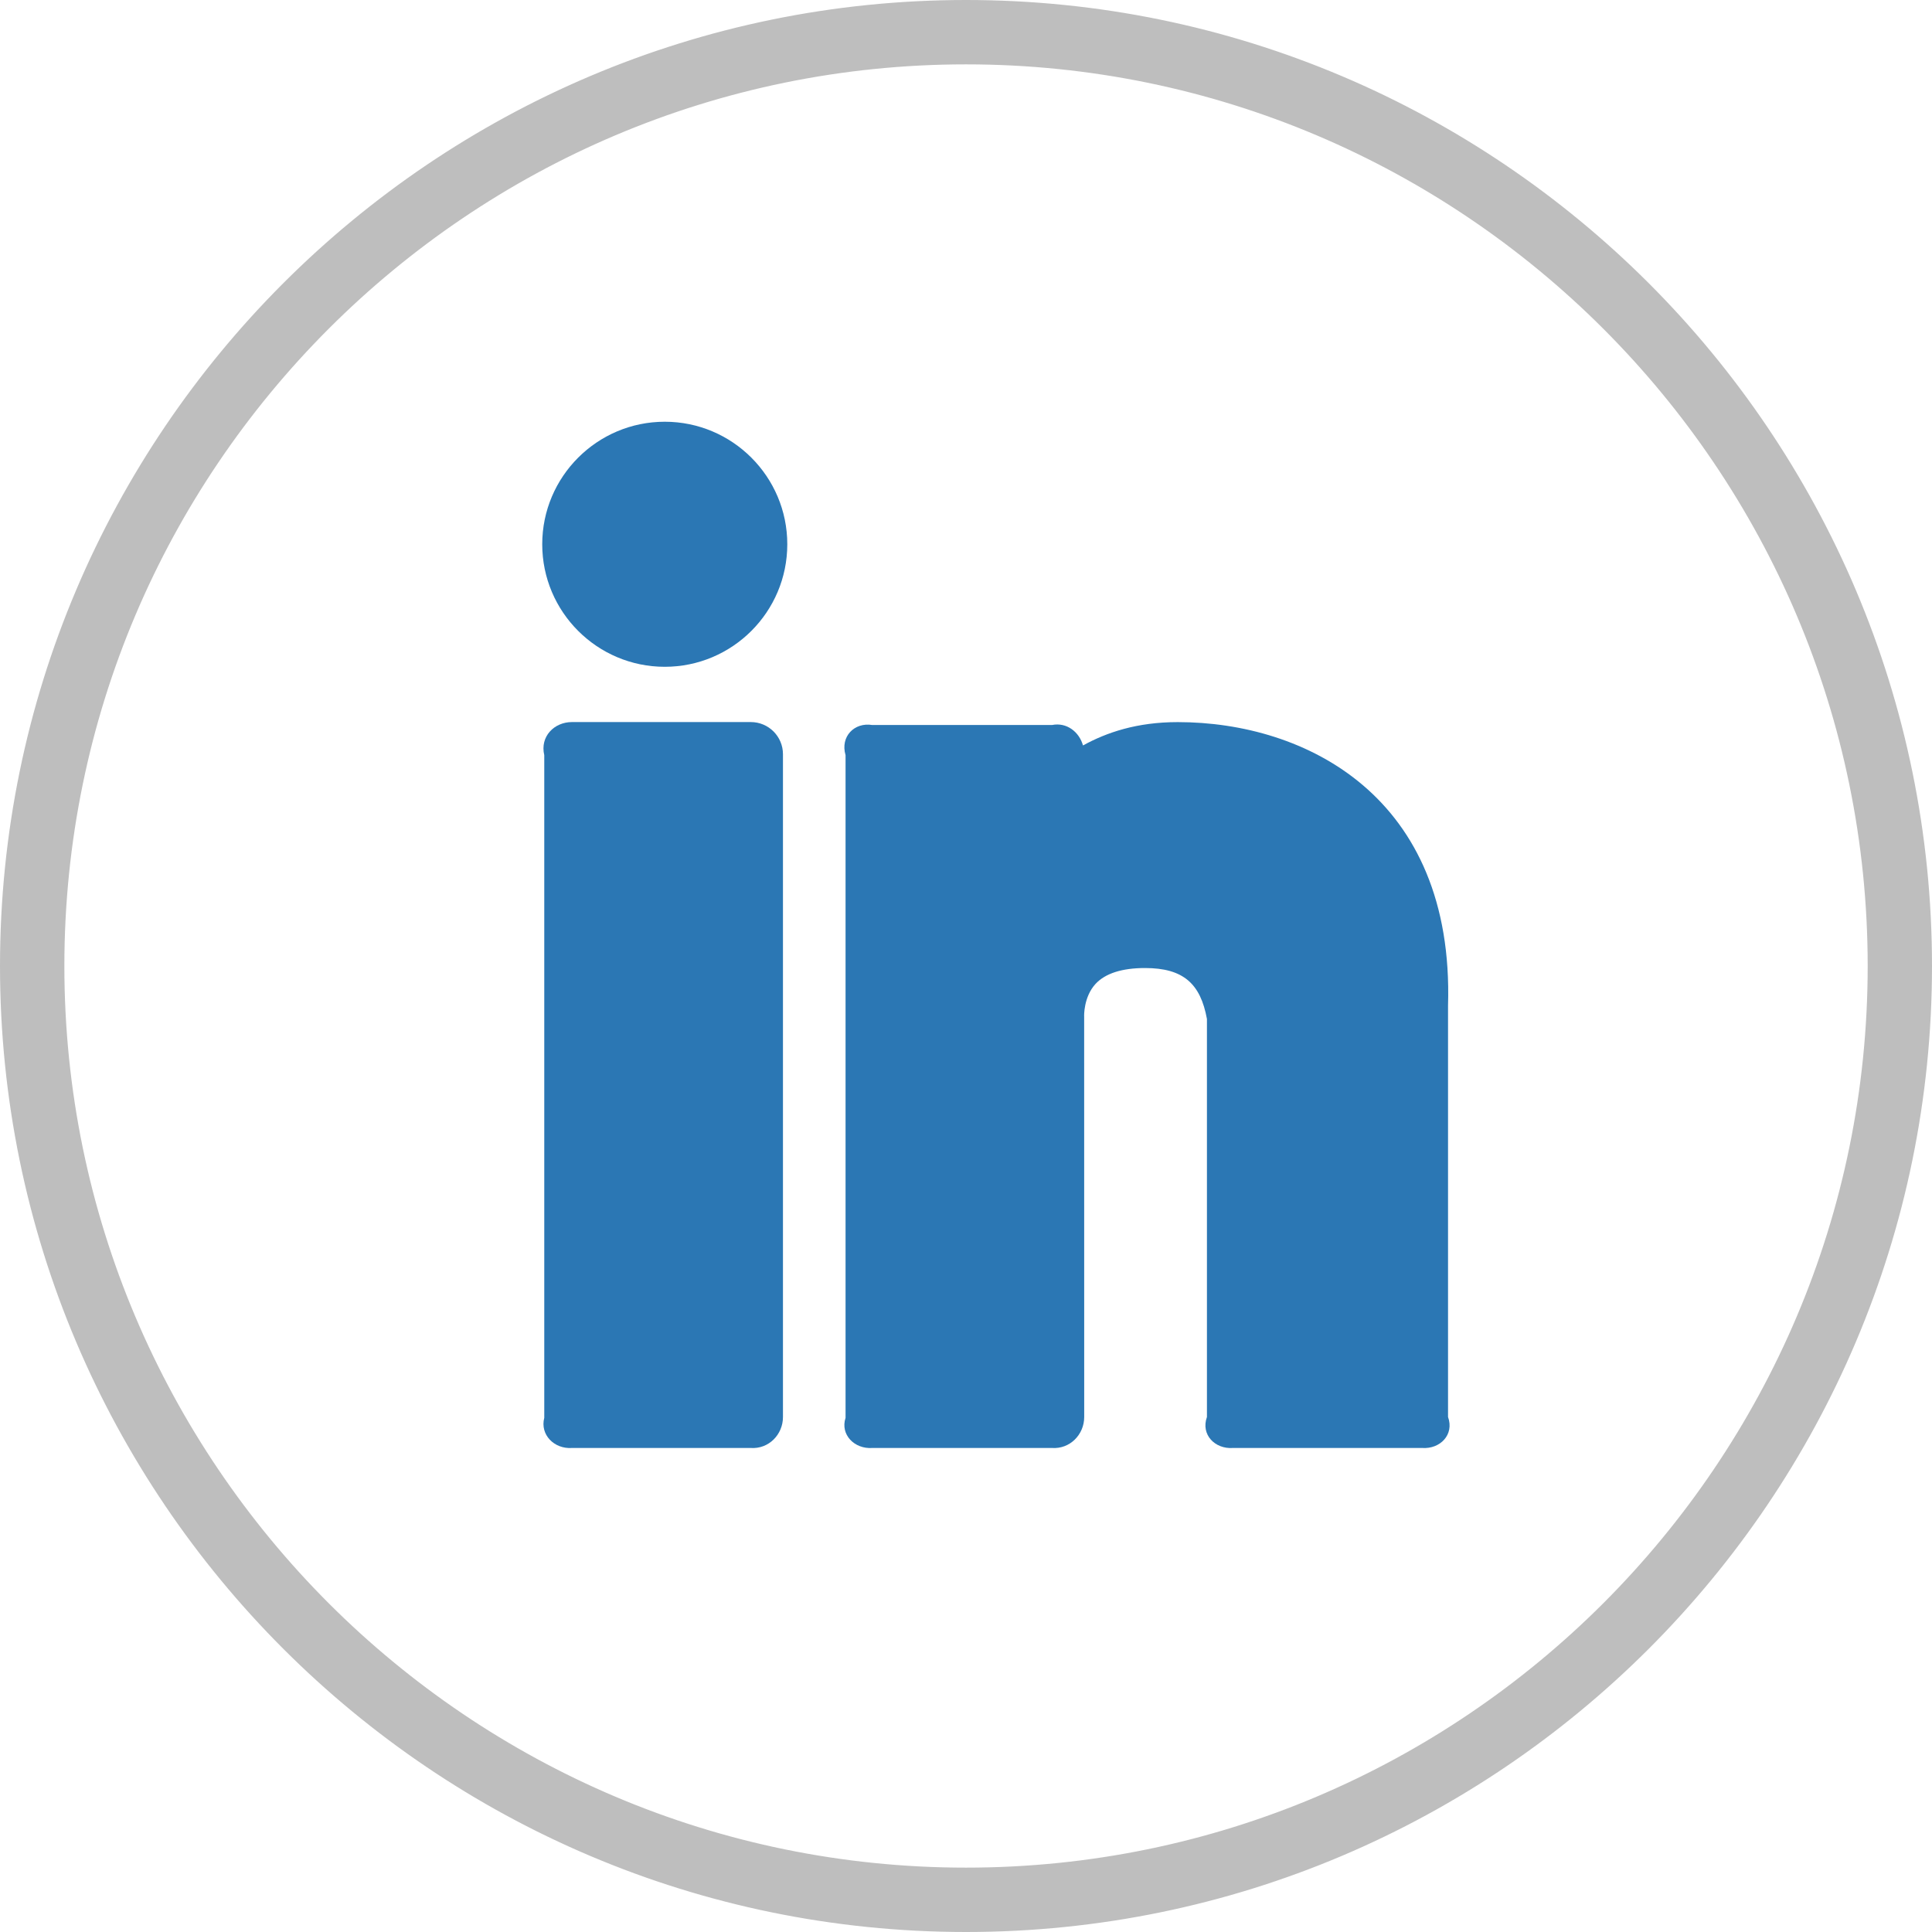 <?xml version="1.0" encoding="UTF-8"?>
<svg width="38px" height="38px" viewBox="0 0 38 38" version="1.1" xmlns="http://www.w3.org/2000/svg" xmlns:xlink="http://www.w3.org/1999/xlink">
    <!-- Generator: Sketch 64 (93537) - https://sketch.com -->
    <title>Icons / Linkedin</title>
    <desc>Created with Sketch.</desc>
    <g id="News" stroke="none" stroke-width="1" fill="none" fill-rule="evenodd">
        <g id="2-1.1.0-News-detail-page" transform="translate(-174, -224)">
            <g id="Social-Media" transform="translate(120, 224)">
                <g id="Icons-/-Linkedin" transform="translate(54, 0)">
                    <g id="linkedin">
                        <rect id="Rectangle" fill="#000000" fill-rule="nonzero" opacity="0" x="0" y="0" width="38" height="38"></rect>
                        <path d="M23.165,14.203 C22.362,14.203 21.767,14.406 21.301,14.662 C21.227,14.396 20.981,14.202 20.692,14.26 L17.156,14.26 C16.807,14.202 16.523,14.485 16.631,14.853 L16.631,27.887 C16.523,28.219 16.807,28.504 17.156,28.48 L20.692,28.48 C21.042,28.504 21.325,28.219 21.325,27.87 L21.324,19.992 C21.323,19.988 21.31,19.611 21.548,19.352 C21.739,19.146 22.067,19.04 22.521,19.04 C23.277,19.04 23.613,19.35 23.739,20.042 L23.739,27.87 C23.614,28.219 23.898,28.504 24.247,28.48 L27.974,28.48 C28.324,28.504 28.607,28.219 28.481,27.87 L28.481,19.779 C28.606,15.664 25.675,14.203 23.165,14.203 Z" id="Path" fill="#2B77B4" fill-rule="nonzero"></path>
                        <path d="M27.34,27.295 L24.88,27.295 L24.88,20.042 C24.88,18.642 23.976,17.775 22.522,17.775 C21.699,17.775 21.06,18.016 20.619,18.493 C20.006,19.156 20.054,19.998 20.185,20.185 L20.185,27.295 L17.789,27.295 L17.789,15.469 L20.059,15.469 L20.059,15.867 C20.058,16.109 20.194,16.331 20.412,16.438 C20.629,16.544 20.888,16.517 21.079,16.368 L21.244,16.24 C21.724,15.862 22.221,15.47 23.166,15.47 C24.145,15.47 27.341,15.782 27.341,19.78 L27.341,27.295 L27.34,27.295 Z" id="Path" fill="#2B77B4" fill-rule="nonzero"></path>
                        <path d="M13.075,8.295 C11.746,8.295 10.665,9.376 10.665,10.705 C10.665,12.035 11.746,13.115 13.075,13.115 C14.405,13.115 15.485,12.035 15.485,10.705 C15.485,9.376 14.405,8.295 13.075,8.295 Z" id="Path" fill="#2B77B4" fill-rule="nonzero"></path>
                        <path d="M13.075,11.85 C12.445,11.85 11.93,11.336 11.93,10.705 C11.93,10.075 12.445,9.56 13.075,9.56 C13.706,9.56 14.22,10.075 14.22,10.705 C14.22,11.336 13.706,11.85 13.075,11.85 Z" id="Path" fill="#2B77B4" fill-rule="nonzero"></path>
                        <path d="M14.767,14.202 L11.25,14.202 C10.901,14.202 10.618,14.485 10.705,14.853 L10.705,27.887 C10.618,28.219 10.901,28.504 11.25,28.48 L14.767,28.48 C15.117,28.504 15.4,28.219 15.4,27.87 L15.4,14.835 C15.4,14.485 15.117,14.202 14.767,14.202 L14.767,14.202 Z" id="Path" fill="#2B77B4" fill-rule="nonzero"></path>
                        <polygon id="Path" fill="#2B77B4" fill-rule="nonzero" points="14.26 27.295 11.883 27.295 11.883 15.469 14.26 15.469"></polygon>
                        <path d="M19,0.5 C24.101,0.5 28.726,2.575 32.076,5.924 C35.425,9.274 37.5,13.899 37.5,19 C37.5,24.101 35.425,28.726 32.076,32.076 C28.726,35.425 24.101,37.5 19,37.5 C13.899,37.5 9.274,35.425 5.925,32.076 C2.575,28.726 0.5,24.101 0.5,19 C0.5,13.899 2.575,9.274 5.925,5.924 C9.274,2.575 13.899,0.5 19,0.5 Z M19,0.766 C13.973,0.766 9.414,2.81 6.112,6.112 C2.811,9.414 0.766,13.973 0.766,19 C0.766,24.027 2.811,28.586 6.112,31.888 C9.414,35.19 13.973,37.234 19,37.234 C24.027,37.234 28.586,35.19 31.888,31.888 C35.19,28.586 37.235,24.027 37.235,19 C37.235,13.973 35.19,9.414 31.888,6.112 C28.586,2.81 24.027,0.766 19,0.766 Z" id="Shape" stroke="#BEBEBE" fill-opacity="0" fill="#FFFFFF"></path>
                    </g>
                </g>
            </g>
        </g>
    </g>
</svg>
